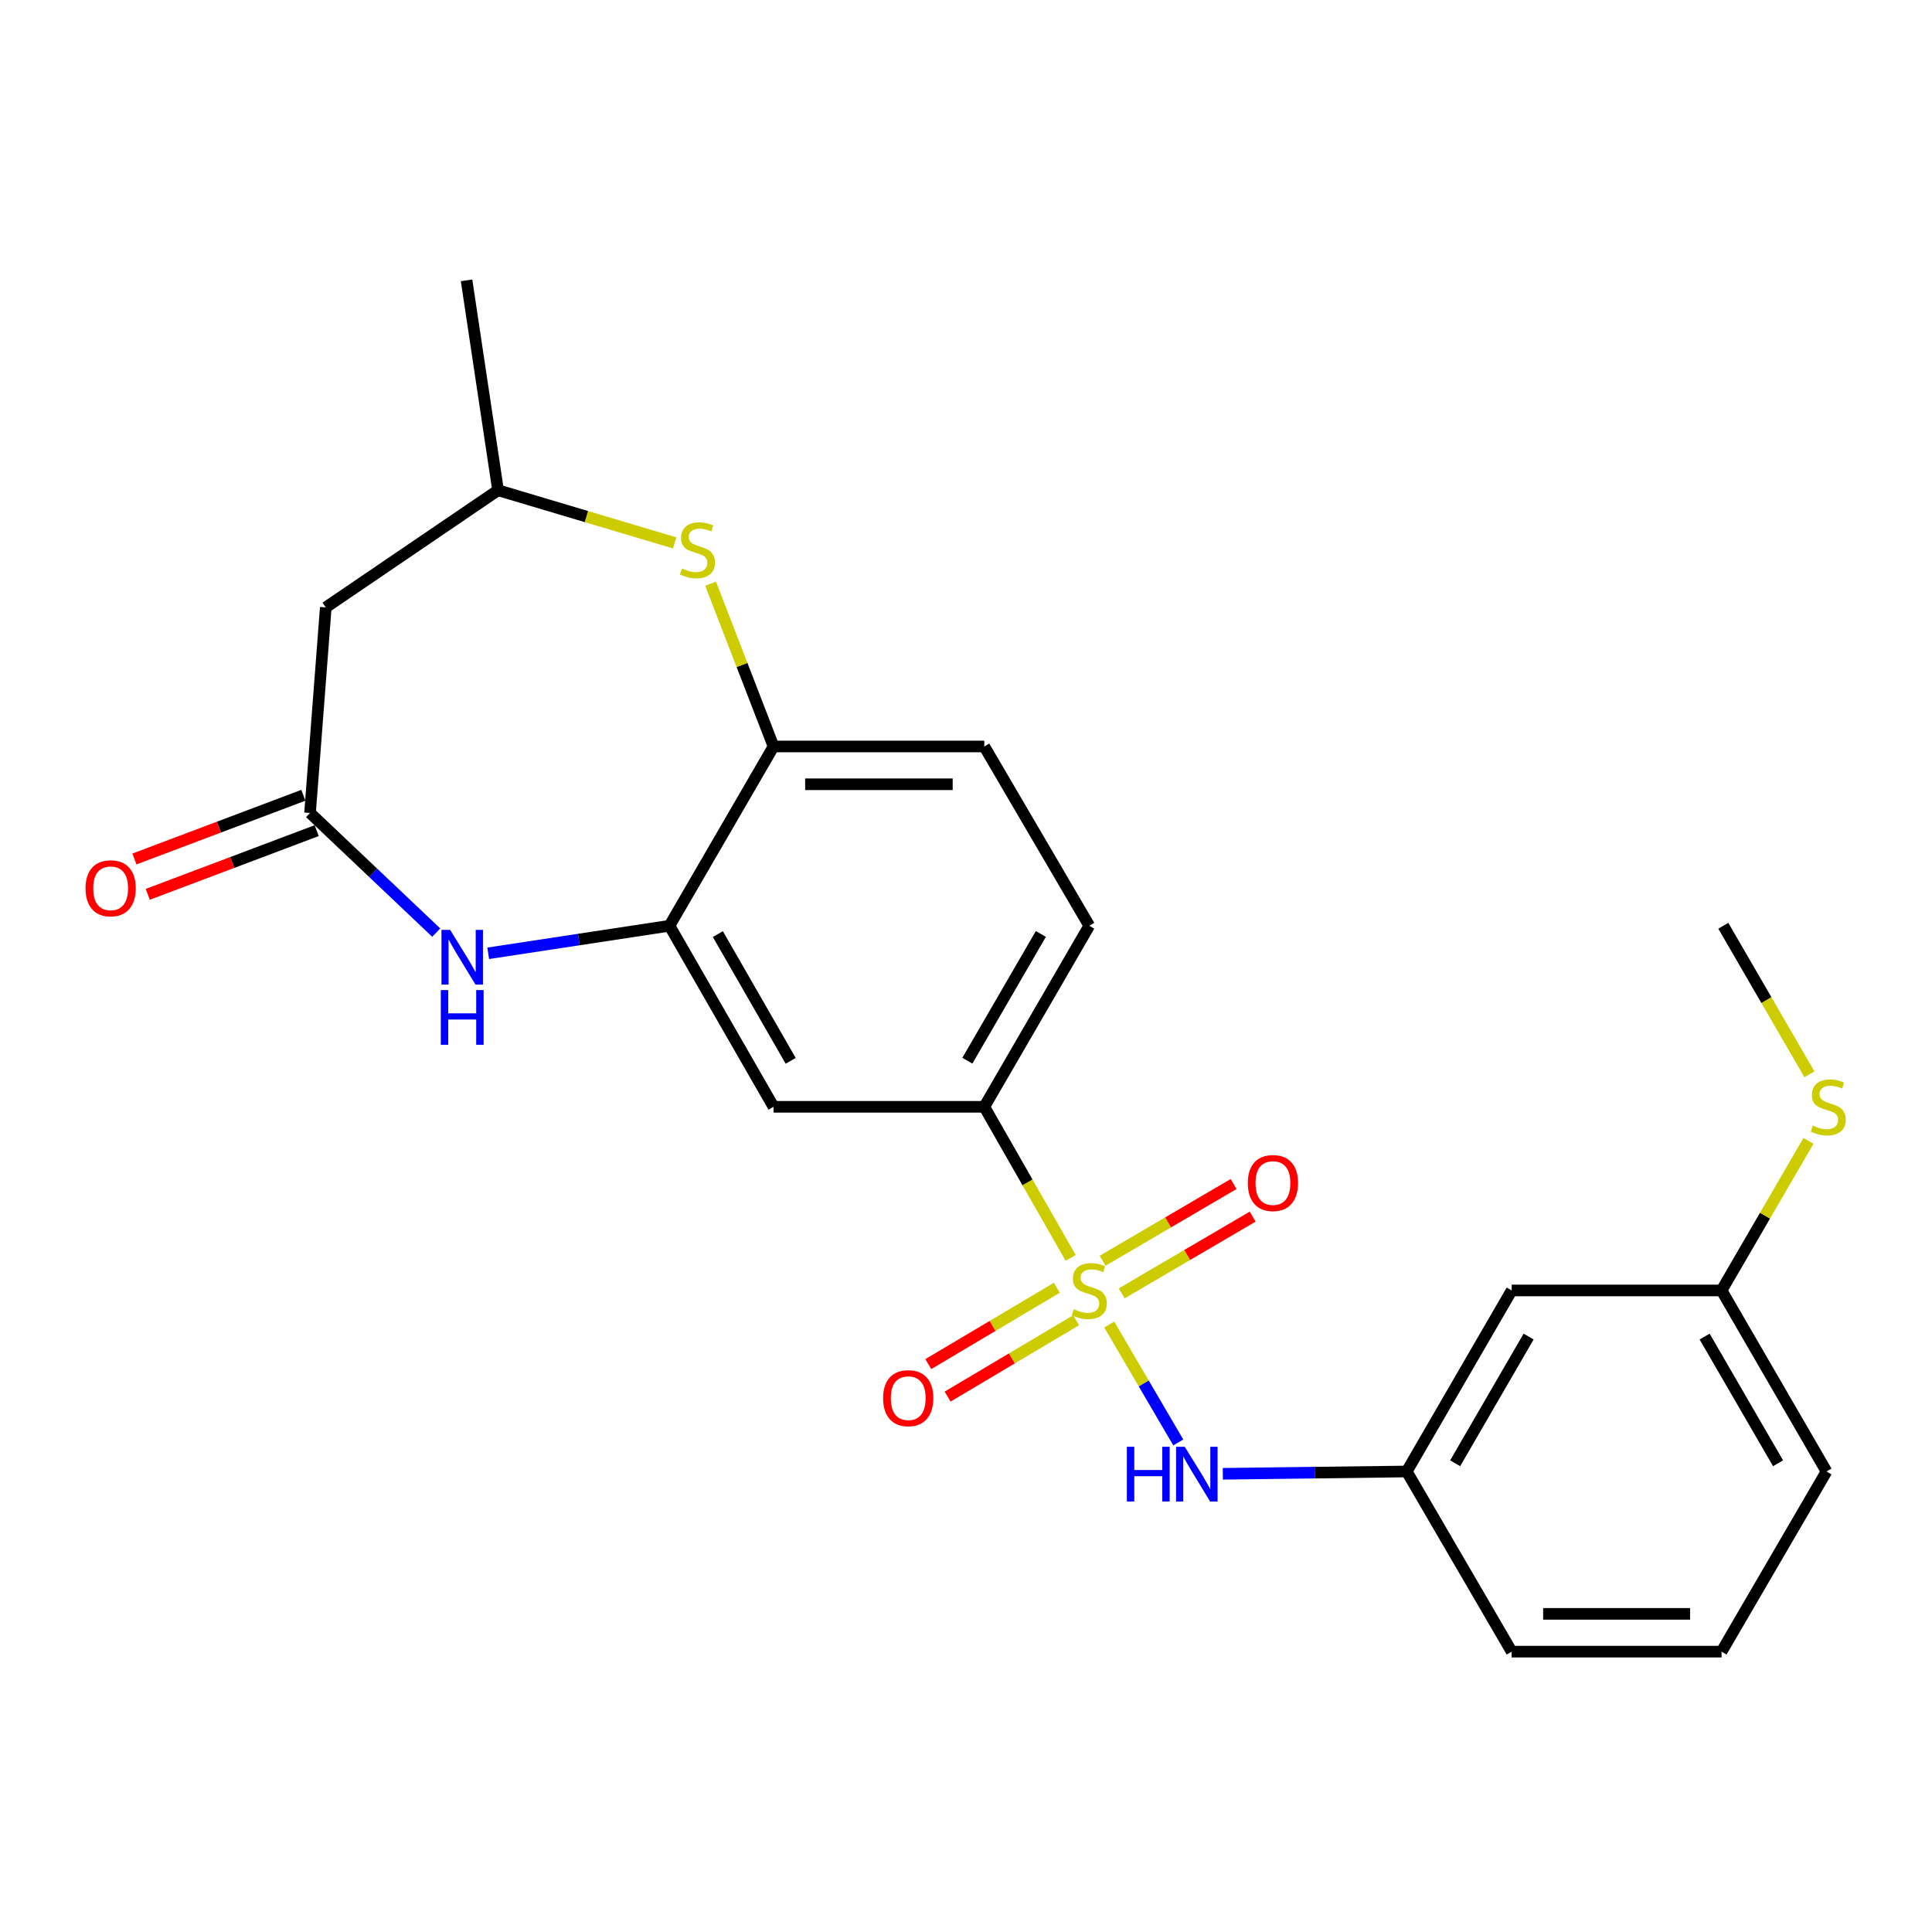 <?xml version='1.0' encoding='iso-8859-1'?>
<svg version='1.1' baseProfile='full'
              xmlns='http://www.w3.org/2000/svg'
                      xmlns:rdkit='http://www.rdkit.org/xml'
                      xmlns:xlink='http://www.w3.org/1999/xlink'
                  xml:space='preserve'
width='1000px' height='1000px' viewBox='0 0 1000 1000'>
<!-- END OF HEADER -->
<rect style='opacity:1.0;fill:#FFFFFF;stroke:none' width='1000' height='1000' x='0' y='0'> </rect>
<path class='bond-3' d='M 554.173,651.081 L 531.823,611.981' style='fill:none;fill-rule:evenodd;stroke:#CCCC00;stroke-width:6px;stroke-linecap:butt;stroke-linejoin:miter;stroke-opacity:1' />
<path class='bond-3' d='M 531.823,611.981 L 509.473,572.881' style='fill:none;fill-rule:evenodd;stroke:#000000;stroke-width:6px;stroke-linecap:butt;stroke-linejoin:miter;stroke-opacity:1' />
<path class='bond-4' d='M 574.135,685.572 L 592.005,716.087' style='fill:none;fill-rule:evenodd;stroke:#CCCC00;stroke-width:6px;stroke-linecap:butt;stroke-linejoin:miter;stroke-opacity:1' />
<path class='bond-4' d='M 592.005,716.087 L 609.874,746.602' style='fill:none;fill-rule:evenodd;stroke:#0000FF;stroke-width:6px;stroke-linecap:butt;stroke-linejoin:miter;stroke-opacity:1' />
<path class='bond-9' d='M 580.585,669.443 L 614.491,649.582' style='fill:none;fill-rule:evenodd;stroke:#CCCC00;stroke-width:6px;stroke-linecap:butt;stroke-linejoin:miter;stroke-opacity:1' />
<path class='bond-9' d='M 614.491,649.582 L 648.396,629.721' style='fill:none;fill-rule:evenodd;stroke:#FF0000;stroke-width:6px;stroke-linecap:butt;stroke-linejoin:miter;stroke-opacity:1' />
<path class='bond-9' d='M 570.7,652.569 L 604.606,632.707' style='fill:none;fill-rule:evenodd;stroke:#CCCC00;stroke-width:6px;stroke-linecap:butt;stroke-linejoin:miter;stroke-opacity:1' />
<path class='bond-9' d='M 604.606,632.707 L 638.511,612.846' style='fill:none;fill-rule:evenodd;stroke:#FF0000;stroke-width:6px;stroke-linecap:butt;stroke-linejoin:miter;stroke-opacity:1' />
<path class='bond-10' d='M 547.009,666.545 L 513.748,686.305' style='fill:none;fill-rule:evenodd;stroke:#CCCC00;stroke-width:6px;stroke-linecap:butt;stroke-linejoin:miter;stroke-opacity:1' />
<path class='bond-10' d='M 513.748,686.305 L 480.486,706.065' style='fill:none;fill-rule:evenodd;stroke:#FF0000;stroke-width:6px;stroke-linecap:butt;stroke-linejoin:miter;stroke-opacity:1' />
<path class='bond-10' d='M 556.998,683.358 L 523.736,703.118' style='fill:none;fill-rule:evenodd;stroke:#CCCC00;stroke-width:6px;stroke-linecap:butt;stroke-linejoin:miter;stroke-opacity:1' />
<path class='bond-10' d='M 523.736,703.118 L 490.475,722.878' style='fill:none;fill-rule:evenodd;stroke:#FF0000;stroke-width:6px;stroke-linecap:butt;stroke-linejoin:miter;stroke-opacity:1' />
<path class='bond-0' d='M 252.695,493.426 L 299.609,486.299' style='fill:none;fill-rule:evenodd;stroke:#0000FF;stroke-width:6px;stroke-linecap:butt;stroke-linejoin:miter;stroke-opacity:1' />
<path class='bond-0' d='M 299.609,486.299 L 346.522,479.172' style='fill:none;fill-rule:evenodd;stroke:#000000;stroke-width:6px;stroke-linecap:butt;stroke-linejoin:miter;stroke-opacity:1' />
<path class='bond-2' d='M 225.789,482.713 L 193.131,451.749' style='fill:none;fill-rule:evenodd;stroke:#0000FF;stroke-width:6px;stroke-linecap:butt;stroke-linejoin:miter;stroke-opacity:1' />
<path class='bond-2' d='M 193.131,451.749 L 160.472,420.784' style='fill:none;fill-rule:evenodd;stroke:#000000;stroke-width:6px;stroke-linecap:butt;stroke-linejoin:miter;stroke-opacity:1' />
<path class='bond-1' d='M 346.522,479.172 L 400.379,572.881' style='fill:none;fill-rule:evenodd;stroke:#000000;stroke-width:6px;stroke-linecap:butt;stroke-linejoin:miter;stroke-opacity:1' />
<path class='bond-1' d='M 371.557,483.484 L 409.257,549.08' style='fill:none;fill-rule:evenodd;stroke:#000000;stroke-width:6px;stroke-linecap:butt;stroke-linejoin:miter;stroke-opacity:1' />
<path class='bond-24' d='M 346.522,479.172 L 400.379,386.375' style='fill:none;fill-rule:evenodd;stroke:#000000;stroke-width:6px;stroke-linecap:butt;stroke-linejoin:miter;stroke-opacity:1' />
<path class='bond-8' d='M 160.472,420.784 L 168.621,314.396' style='fill:none;fill-rule:evenodd;stroke:#000000;stroke-width:6px;stroke-linecap:butt;stroke-linejoin:miter;stroke-opacity:1' />
<path class='bond-13' d='M 157.022,411.635 L 113.298,428.123' style='fill:none;fill-rule:evenodd;stroke:#000000;stroke-width:6px;stroke-linecap:butt;stroke-linejoin:miter;stroke-opacity:1' />
<path class='bond-13' d='M 113.298,428.123 L 69.574,444.611' style='fill:none;fill-rule:evenodd;stroke:#FF0000;stroke-width:6px;stroke-linecap:butt;stroke-linejoin:miter;stroke-opacity:1' />
<path class='bond-13' d='M 163.923,429.934 L 120.199,446.422' style='fill:none;fill-rule:evenodd;stroke:#000000;stroke-width:6px;stroke-linecap:butt;stroke-linejoin:miter;stroke-opacity:1' />
<path class='bond-13' d='M 120.199,446.422 L 76.475,462.91' style='fill:none;fill-rule:evenodd;stroke:#FF0000;stroke-width:6px;stroke-linecap:butt;stroke-linejoin:miter;stroke-opacity:1' />
<path class='bond-6' d='M 509.473,572.881 L 400.379,572.881' style='fill:none;fill-rule:evenodd;stroke:#000000;stroke-width:6px;stroke-linecap:butt;stroke-linejoin:miter;stroke-opacity:1' />
<path class='bond-14' d='M 509.473,572.881 L 563.808,479.172' style='fill:none;fill-rule:evenodd;stroke:#000000;stroke-width:6px;stroke-linecap:butt;stroke-linejoin:miter;stroke-opacity:1' />
<path class='bond-14' d='M 500.705,549.015 L 538.74,483.419' style='fill:none;fill-rule:evenodd;stroke:#000000;stroke-width:6px;stroke-linecap:butt;stroke-linejoin:miter;stroke-opacity:1' />
<path class='bond-12' d='M 632.936,762.836 L 680.527,762.236' style='fill:none;fill-rule:evenodd;stroke:#0000FF;stroke-width:6px;stroke-linecap:butt;stroke-linejoin:miter;stroke-opacity:1' />
<path class='bond-12' d='M 680.527,762.236 L 728.118,761.637' style='fill:none;fill-rule:evenodd;stroke:#000000;stroke-width:6px;stroke-linecap:butt;stroke-linejoin:miter;stroke-opacity:1' />
<path class='bond-5' d='M 367.803,302.127 L 384.091,344.251' style='fill:none;fill-rule:evenodd;stroke:#CCCC00;stroke-width:6px;stroke-linecap:butt;stroke-linejoin:miter;stroke-opacity:1' />
<path class='bond-5' d='M 384.091,344.251 L 400.379,386.375' style='fill:none;fill-rule:evenodd;stroke:#000000;stroke-width:6px;stroke-linecap:butt;stroke-linejoin:miter;stroke-opacity:1' />
<path class='bond-11' d='M 349.222,281.008 L 303.505,267.378' style='fill:none;fill-rule:evenodd;stroke:#CCCC00;stroke-width:6px;stroke-linecap:butt;stroke-linejoin:miter;stroke-opacity:1' />
<path class='bond-11' d='M 303.505,267.378 L 257.789,253.748' style='fill:none;fill-rule:evenodd;stroke:#000000;stroke-width:6px;stroke-linecap:butt;stroke-linejoin:miter;stroke-opacity:1' />
<path class='bond-7' d='M 400.379,386.375 L 509.473,386.375' style='fill:none;fill-rule:evenodd;stroke:#000000;stroke-width:6px;stroke-linecap:butt;stroke-linejoin:miter;stroke-opacity:1' />
<path class='bond-7' d='M 416.743,405.932 L 493.109,405.932' style='fill:none;fill-rule:evenodd;stroke:#000000;stroke-width:6px;stroke-linecap:butt;stroke-linejoin:miter;stroke-opacity:1' />
<path class='bond-26' d='M 168.621,314.396 L 257.789,253.748' style='fill:none;fill-rule:evenodd;stroke:#000000;stroke-width:6px;stroke-linecap:butt;stroke-linejoin:miter;stroke-opacity:1' />
<path class='bond-21' d='M 257.789,253.748 L 241.492,145.11' style='fill:none;fill-rule:evenodd;stroke:#000000;stroke-width:6px;stroke-linecap:butt;stroke-linejoin:miter;stroke-opacity:1' />
<path class='bond-15' d='M 728.118,761.637 L 782.442,667.938' style='fill:none;fill-rule:evenodd;stroke:#000000;stroke-width:6px;stroke-linecap:butt;stroke-linejoin:miter;stroke-opacity:1' />
<path class='bond-15' d='M 753.185,757.391 L 791.212,691.802' style='fill:none;fill-rule:evenodd;stroke:#000000;stroke-width:6px;stroke-linecap:butt;stroke-linejoin:miter;stroke-opacity:1' />
<path class='bond-20' d='M 728.118,761.637 L 782.442,854.89' style='fill:none;fill-rule:evenodd;stroke:#000000;stroke-width:6px;stroke-linecap:butt;stroke-linejoin:miter;stroke-opacity:1' />
<path class='bond-16' d='M 563.808,479.172 L 509.473,386.375' style='fill:none;fill-rule:evenodd;stroke:#000000;stroke-width:6px;stroke-linecap:butt;stroke-linejoin:miter;stroke-opacity:1' />
<path class='bond-17' d='M 782.442,667.938 L 891.08,667.938' style='fill:none;fill-rule:evenodd;stroke:#000000;stroke-width:6px;stroke-linecap:butt;stroke-linejoin:miter;stroke-opacity:1' />
<path class='bond-18' d='M 891.08,667.938 L 913.567,629.224' style='fill:none;fill-rule:evenodd;stroke:#000000;stroke-width:6px;stroke-linecap:butt;stroke-linejoin:miter;stroke-opacity:1' />
<path class='bond-18' d='M 913.567,629.224 L 936.055,590.51' style='fill:none;fill-rule:evenodd;stroke:#CCCC00;stroke-width:6px;stroke-linecap:butt;stroke-linejoin:miter;stroke-opacity:1' />
<path class='bond-25' d='M 891.08,667.938 L 945.393,761.637' style='fill:none;fill-rule:evenodd;stroke:#000000;stroke-width:6px;stroke-linecap:butt;stroke-linejoin:miter;stroke-opacity:1' />
<path class='bond-25' d='M 882.307,691.801 L 920.326,757.39' style='fill:none;fill-rule:evenodd;stroke:#000000;stroke-width:6px;stroke-linecap:butt;stroke-linejoin:miter;stroke-opacity:1' />
<path class='bond-23' d='M 936.542,556.054 L 914.261,517.613' style='fill:none;fill-rule:evenodd;stroke:#CCCC00;stroke-width:6px;stroke-linecap:butt;stroke-linejoin:miter;stroke-opacity:1' />
<path class='bond-23' d='M 914.261,517.613 L 891.981,479.172' style='fill:none;fill-rule:evenodd;stroke:#000000;stroke-width:6px;stroke-linecap:butt;stroke-linejoin:miter;stroke-opacity:1' />
<path class='bond-19' d='M 891.08,854.89 L 782.442,854.89' style='fill:none;fill-rule:evenodd;stroke:#000000;stroke-width:6px;stroke-linecap:butt;stroke-linejoin:miter;stroke-opacity:1' />
<path class='bond-19' d='M 874.784,835.333 L 798.738,835.333' style='fill:none;fill-rule:evenodd;stroke:#000000;stroke-width:6px;stroke-linecap:butt;stroke-linejoin:miter;stroke-opacity:1' />
<path class='bond-22' d='M 891.08,854.89 L 945.393,761.637' style='fill:none;fill-rule:evenodd;stroke:#000000;stroke-width:6px;stroke-linecap:butt;stroke-linejoin:miter;stroke-opacity:1' />
<path  class='atom-0' d='M 555.808 677.658
Q 556.128 677.778, 557.448 678.338
Q 558.768 678.898, 560.208 679.258
Q 561.688 679.578, 563.128 679.578
Q 565.808 679.578, 567.368 678.298
Q 568.928 676.978, 568.928 674.698
Q 568.928 673.138, 568.128 672.178
Q 567.368 671.218, 566.168 670.698
Q 564.968 670.178, 562.968 669.578
Q 560.448 668.818, 558.928 668.098
Q 557.448 667.378, 556.368 665.858
Q 555.328 664.338, 555.328 661.778
Q 555.328 658.218, 557.728 656.018
Q 560.168 653.818, 564.968 653.818
Q 568.248 653.818, 571.968 655.378
L 571.048 658.458
Q 567.648 657.058, 565.088 657.058
Q 562.328 657.058, 560.808 658.218
Q 559.288 659.338, 559.328 661.298
Q 559.328 662.818, 560.088 663.738
Q 560.888 664.658, 562.008 665.178
Q 563.168 665.698, 565.088 666.298
Q 567.648 667.098, 569.168 667.898
Q 570.688 668.698, 571.768 670.338
Q 572.888 671.938, 572.888 674.698
Q 572.888 678.618, 570.248 680.738
Q 567.648 682.818, 563.288 682.818
Q 560.768 682.818, 558.848 682.258
Q 556.968 681.738, 554.728 680.818
L 555.808 677.658
' fill='#CCCC00'/>
<path  class='atom-1' d='M 232.983 481.309
L 242.263 496.309
Q 243.183 497.789, 244.663 500.469
Q 246.143 503.149, 246.223 503.309
L 246.223 481.309
L 249.983 481.309
L 249.983 509.629
L 246.103 509.629
L 236.143 493.229
Q 234.983 491.309, 233.743 489.109
Q 232.543 486.909, 232.183 486.229
L 232.183 509.629
L 228.503 509.629
L 228.503 481.309
L 232.983 481.309
' fill='#0000FF'/>
<path  class='atom-1' d='M 228.163 512.461
L 232.003 512.461
L 232.003 524.501
L 246.483 524.501
L 246.483 512.461
L 250.323 512.461
L 250.323 540.781
L 246.483 540.781
L 246.483 527.701
L 232.003 527.701
L 232.003 540.781
L 228.163 540.781
L 228.163 512.461
' fill='#0000FF'/>
<path  class='atom-5' d='M 583.26 748.846
L 587.1 748.846
L 587.1 760.886
L 601.58 760.886
L 601.58 748.846
L 605.42 748.846
L 605.42 777.166
L 601.58 777.166
L 601.58 764.086
L 587.1 764.086
L 587.1 777.166
L 583.26 777.166
L 583.26 748.846
' fill='#0000FF'/>
<path  class='atom-5' d='M 613.22 748.846
L 622.5 763.846
Q 623.42 765.326, 624.9 768.006
Q 626.38 770.686, 626.46 770.846
L 626.46 748.846
L 630.22 748.846
L 630.22 777.166
L 626.34 777.166
L 616.38 760.766
Q 615.22 758.846, 613.98 756.646
Q 612.78 754.446, 612.42 753.766
L 612.42 777.166
L 608.74 777.166
L 608.74 748.846
L 613.22 748.846
' fill='#0000FF'/>
<path  class='atom-6' d='M 352.994 294.237
Q 353.314 294.357, 354.634 294.917
Q 355.954 295.477, 357.394 295.837
Q 358.874 296.157, 360.314 296.157
Q 362.994 296.157, 364.554 294.877
Q 366.114 293.557, 366.114 291.277
Q 366.114 289.717, 365.314 288.757
Q 364.554 287.797, 363.354 287.277
Q 362.154 286.757, 360.154 286.157
Q 357.634 285.397, 356.114 284.677
Q 354.634 283.957, 353.554 282.437
Q 352.514 280.917, 352.514 278.357
Q 352.514 274.797, 354.914 272.597
Q 357.354 270.397, 362.154 270.397
Q 365.434 270.397, 369.154 271.957
L 368.234 275.037
Q 364.834 273.637, 362.274 273.637
Q 359.514 273.637, 357.994 274.797
Q 356.474 275.917, 356.514 277.877
Q 356.514 279.397, 357.274 280.317
Q 358.074 281.237, 359.194 281.757
Q 360.354 282.277, 362.274 282.877
Q 364.834 283.677, 366.354 284.477
Q 367.874 285.277, 368.954 286.917
Q 370.074 288.517, 370.074 291.277
Q 370.074 295.197, 367.434 297.317
Q 364.834 299.397, 360.474 299.397
Q 357.954 299.397, 356.034 298.837
Q 354.154 298.317, 351.914 297.397
L 352.994 294.237
' fill='#CCCC00'/>
<path  class='atom-10' d='M 645.865 612.336
Q 645.865 605.536, 649.225 601.736
Q 652.585 597.936, 658.865 597.936
Q 665.145 597.936, 668.505 601.736
Q 671.865 605.536, 671.865 612.336
Q 671.865 619.216, 668.465 623.136
Q 665.065 627.016, 658.865 627.016
Q 652.625 627.016, 649.225 623.136
Q 645.865 619.256, 645.865 612.336
M 658.865 623.816
Q 663.185 623.816, 665.505 620.936
Q 667.865 618.016, 667.865 612.336
Q 667.865 606.776, 665.505 603.976
Q 663.185 601.136, 658.865 601.136
Q 654.545 601.136, 652.185 603.936
Q 649.865 606.736, 649.865 612.336
Q 649.865 618.056, 652.185 620.936
Q 654.545 623.816, 658.865 623.816
' fill='#FF0000'/>
<path  class='atom-11' d='M 457.099 723.69
Q 457.099 716.89, 460.459 713.09
Q 463.819 709.29, 470.099 709.29
Q 476.379 709.29, 479.739 713.09
Q 483.099 716.89, 483.099 723.69
Q 483.099 730.57, 479.699 734.49
Q 476.299 738.37, 470.099 738.37
Q 463.859 738.37, 460.459 734.49
Q 457.099 730.61, 457.099 723.69
M 470.099 735.17
Q 474.419 735.17, 476.739 732.29
Q 479.099 729.37, 479.099 723.69
Q 479.099 718.13, 476.739 715.33
Q 474.419 712.49, 470.099 712.49
Q 465.779 712.49, 463.419 715.29
Q 461.099 718.09, 461.099 723.69
Q 461.099 729.41, 463.419 732.29
Q 465.779 735.17, 470.099 735.17
' fill='#FF0000'/>
<path  class='atom-14' d='M 44.267 459.782
Q 44.267 452.982, 47.627 449.182
Q 50.987 445.382, 57.267 445.382
Q 63.547 445.382, 66.907 449.182
Q 70.267 452.982, 70.267 459.782
Q 70.267 466.662, 66.867 470.582
Q 63.467 474.462, 57.267 474.462
Q 51.027 474.462, 47.627 470.582
Q 44.267 466.702, 44.267 459.782
M 57.267 471.262
Q 61.587 471.262, 63.907 468.382
Q 66.267 465.462, 66.267 459.782
Q 66.267 454.222, 63.907 451.422
Q 61.587 448.582, 57.267 448.582
Q 52.947 448.582, 50.587 451.382
Q 48.267 454.182, 48.267 459.782
Q 48.267 465.502, 50.587 468.382
Q 52.947 471.262, 57.267 471.262
' fill='#FF0000'/>
<path  class='atom-19' d='M 938.295 582.601
Q 938.615 582.721, 939.935 583.281
Q 941.255 583.841, 942.695 584.201
Q 944.175 584.521, 945.615 584.521
Q 948.295 584.521, 949.855 583.241
Q 951.415 581.921, 951.415 579.641
Q 951.415 578.081, 950.615 577.121
Q 949.855 576.161, 948.655 575.641
Q 947.455 575.121, 945.455 574.521
Q 942.935 573.761, 941.415 573.041
Q 939.935 572.321, 938.855 570.801
Q 937.815 569.281, 937.815 566.721
Q 937.815 563.161, 940.215 560.961
Q 942.655 558.761, 947.455 558.761
Q 950.735 558.761, 954.455 560.321
L 953.535 563.401
Q 950.135 562.001, 947.575 562.001
Q 944.815 562.001, 943.295 563.161
Q 941.775 564.281, 941.815 566.241
Q 941.815 567.761, 942.575 568.681
Q 943.375 569.601, 944.495 570.121
Q 945.655 570.641, 947.575 571.241
Q 950.135 572.041, 951.655 572.841
Q 953.175 573.641, 954.255 575.281
Q 955.375 576.881, 955.375 579.641
Q 955.375 583.561, 952.735 585.681
Q 950.135 587.761, 945.775 587.761
Q 943.255 587.761, 941.335 587.201
Q 939.455 586.681, 937.215 585.761
L 938.295 582.601
' fill='#CCCC00'/>
</svg>
